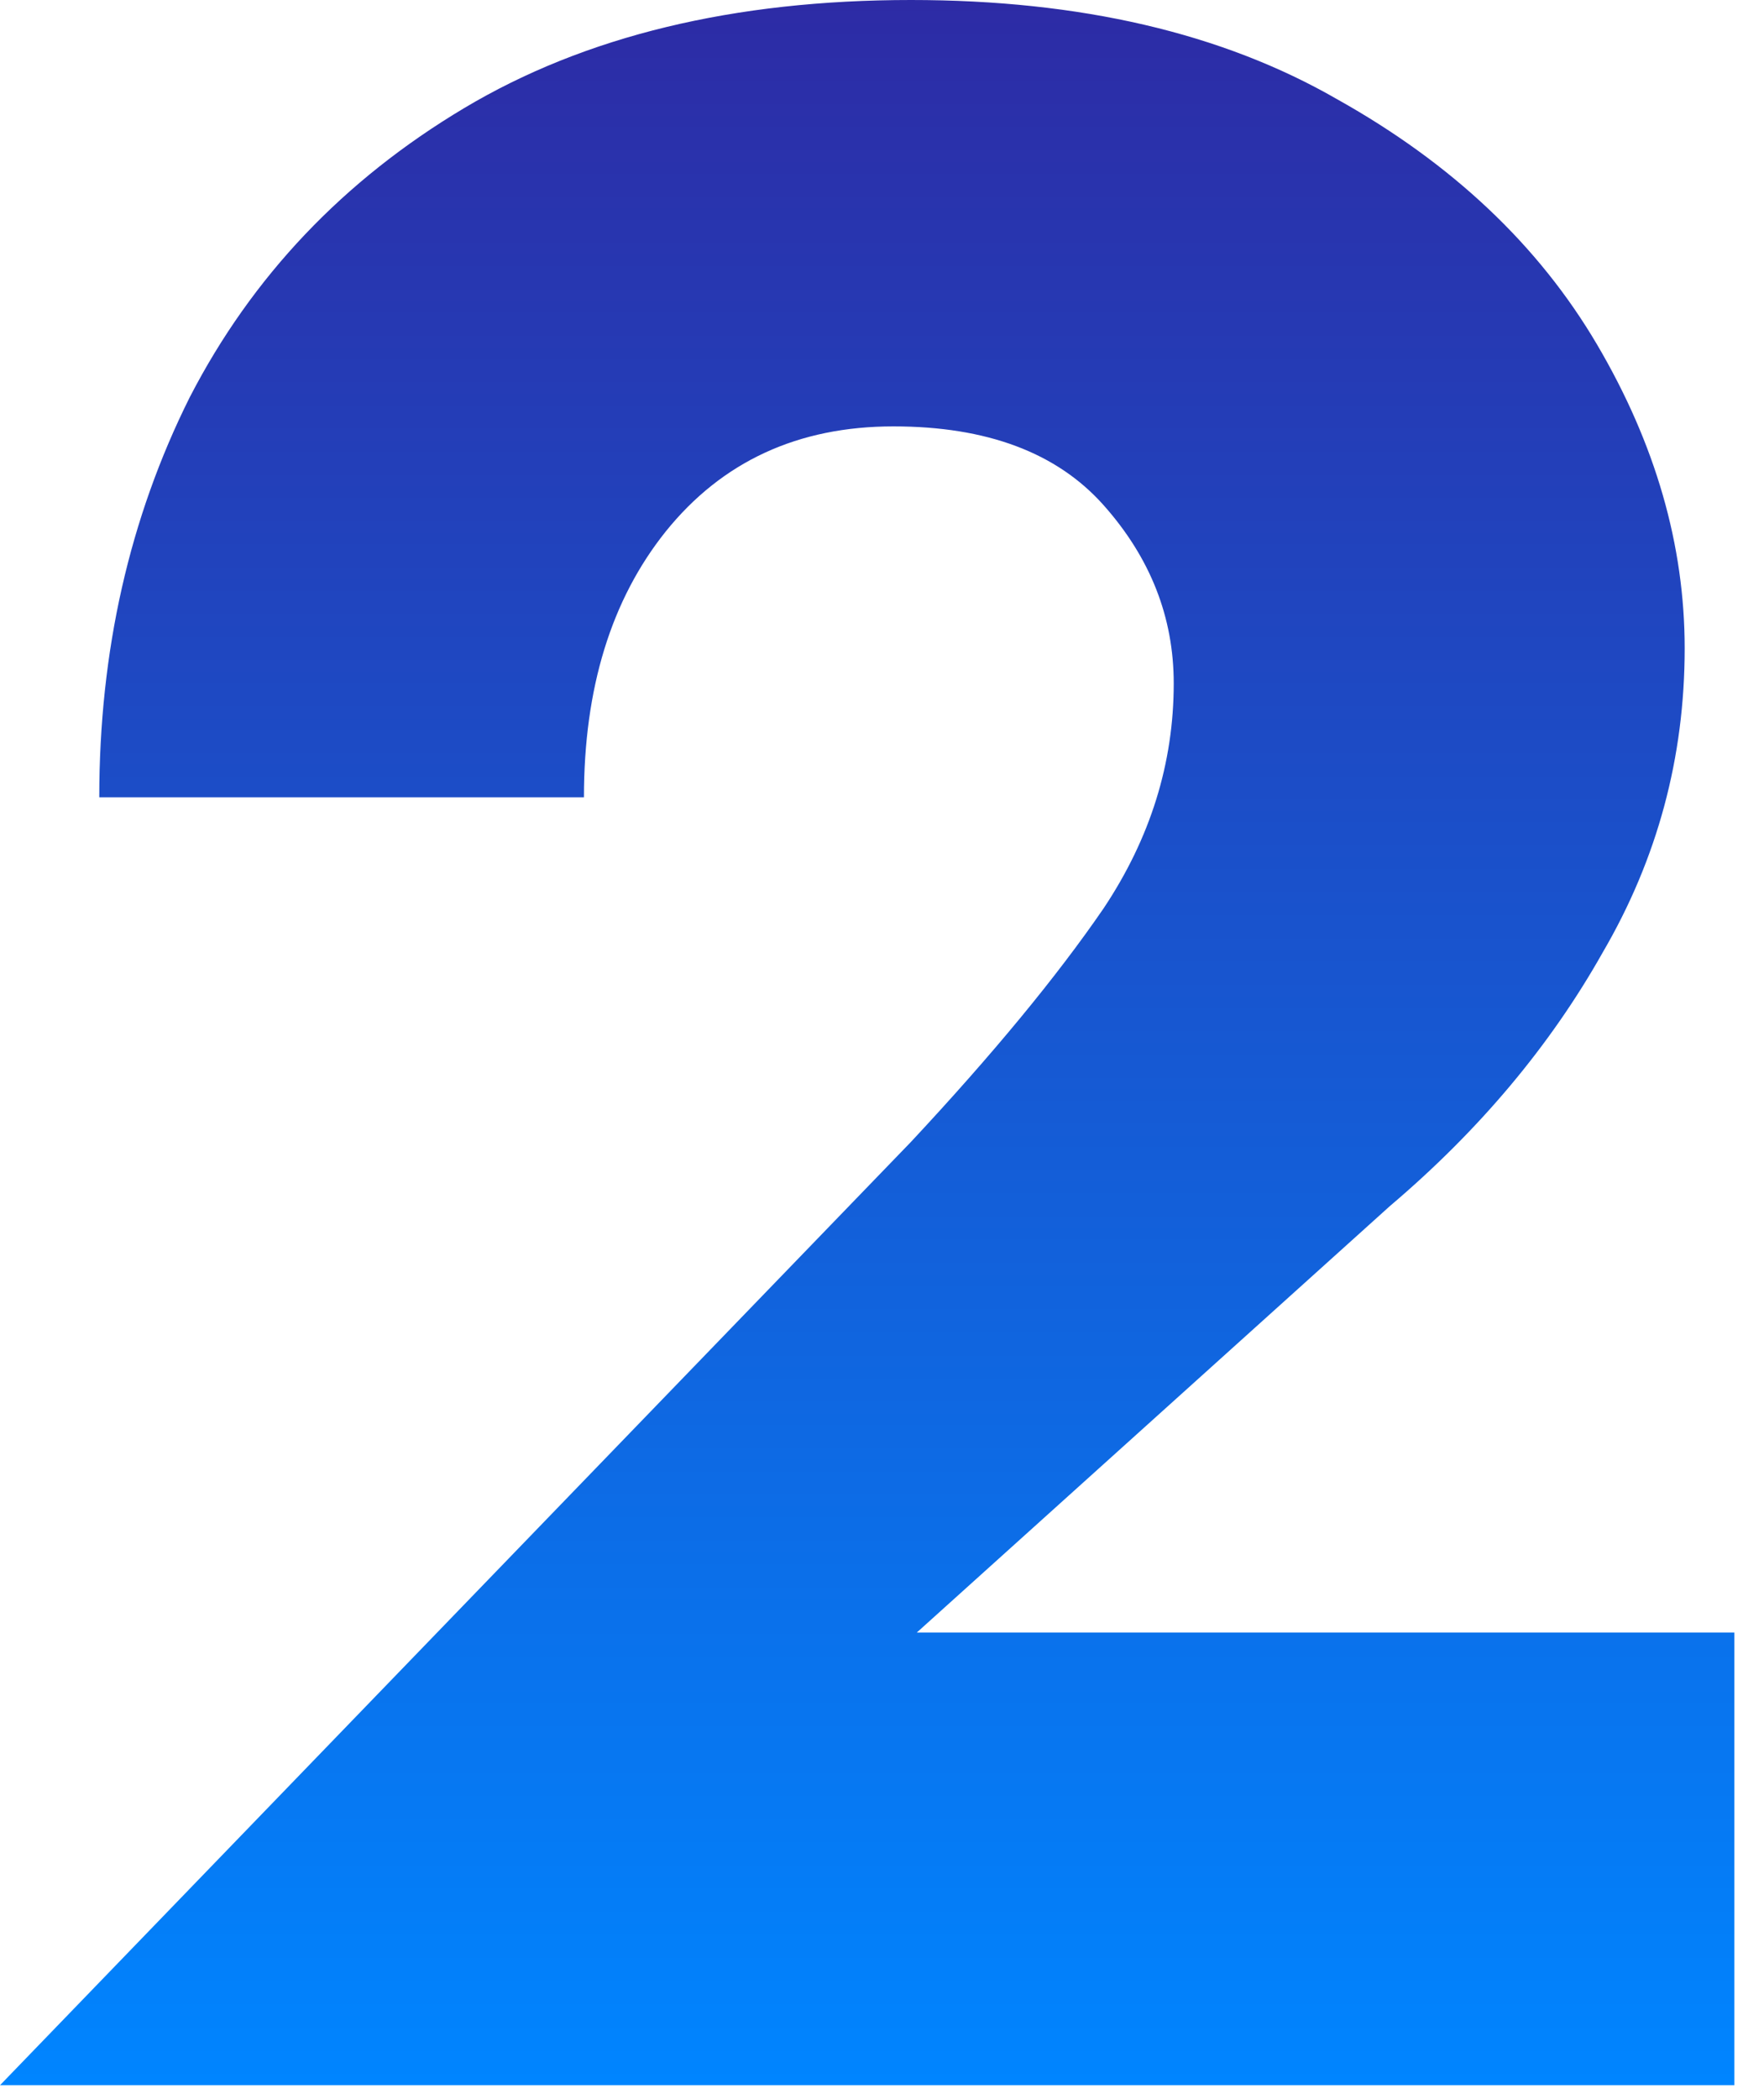 <svg width="58" height="69" viewBox="0 0 58 69" fill="none" xmlns="http://www.w3.org/2000/svg">
<path d="M0 68.544L29.952 37.536C32.64 34.656 34.752 32.096 36.288 29.856C37.824 27.552 38.592 25.088 38.592 22.464C38.592 20.288 37.824 18.336 36.288 16.608C34.752 14.88 32.448 14.016 29.376 14.016C26.24 14.016 23.744 15.168 21.888 17.472C20.096 19.712 19.2 22.624 19.2 26.208H3.264C3.264 21.408 4.256 17.024 6.24 13.056C8.288 9.088 11.296 5.92 15.264 3.552C19.232 1.184 24.128 0 29.952 0C35.52 0 40.192 1.088 43.968 3.264C47.744 5.376 50.592 8.064 52.512 11.328C54.432 14.592 55.392 17.92 55.392 21.312C55.392 24.896 54.496 28.224 52.704 31.296C50.976 34.368 48.64 37.152 45.696 39.648L30.144 53.664H57.024V68.544H0Z" fill="url(#paint0_linear)"/>
<defs>
<linearGradient id="paint0_linear" x1="28.512" y1="0" x2="28.512" y2="68.544" gradientUnits="userSpaceOnUse">
<stop stop-color="#2D2BA5"/>
<stop offset="1" stop-color="#0085FF"/>
</linearGradient>
</defs>
</svg>
